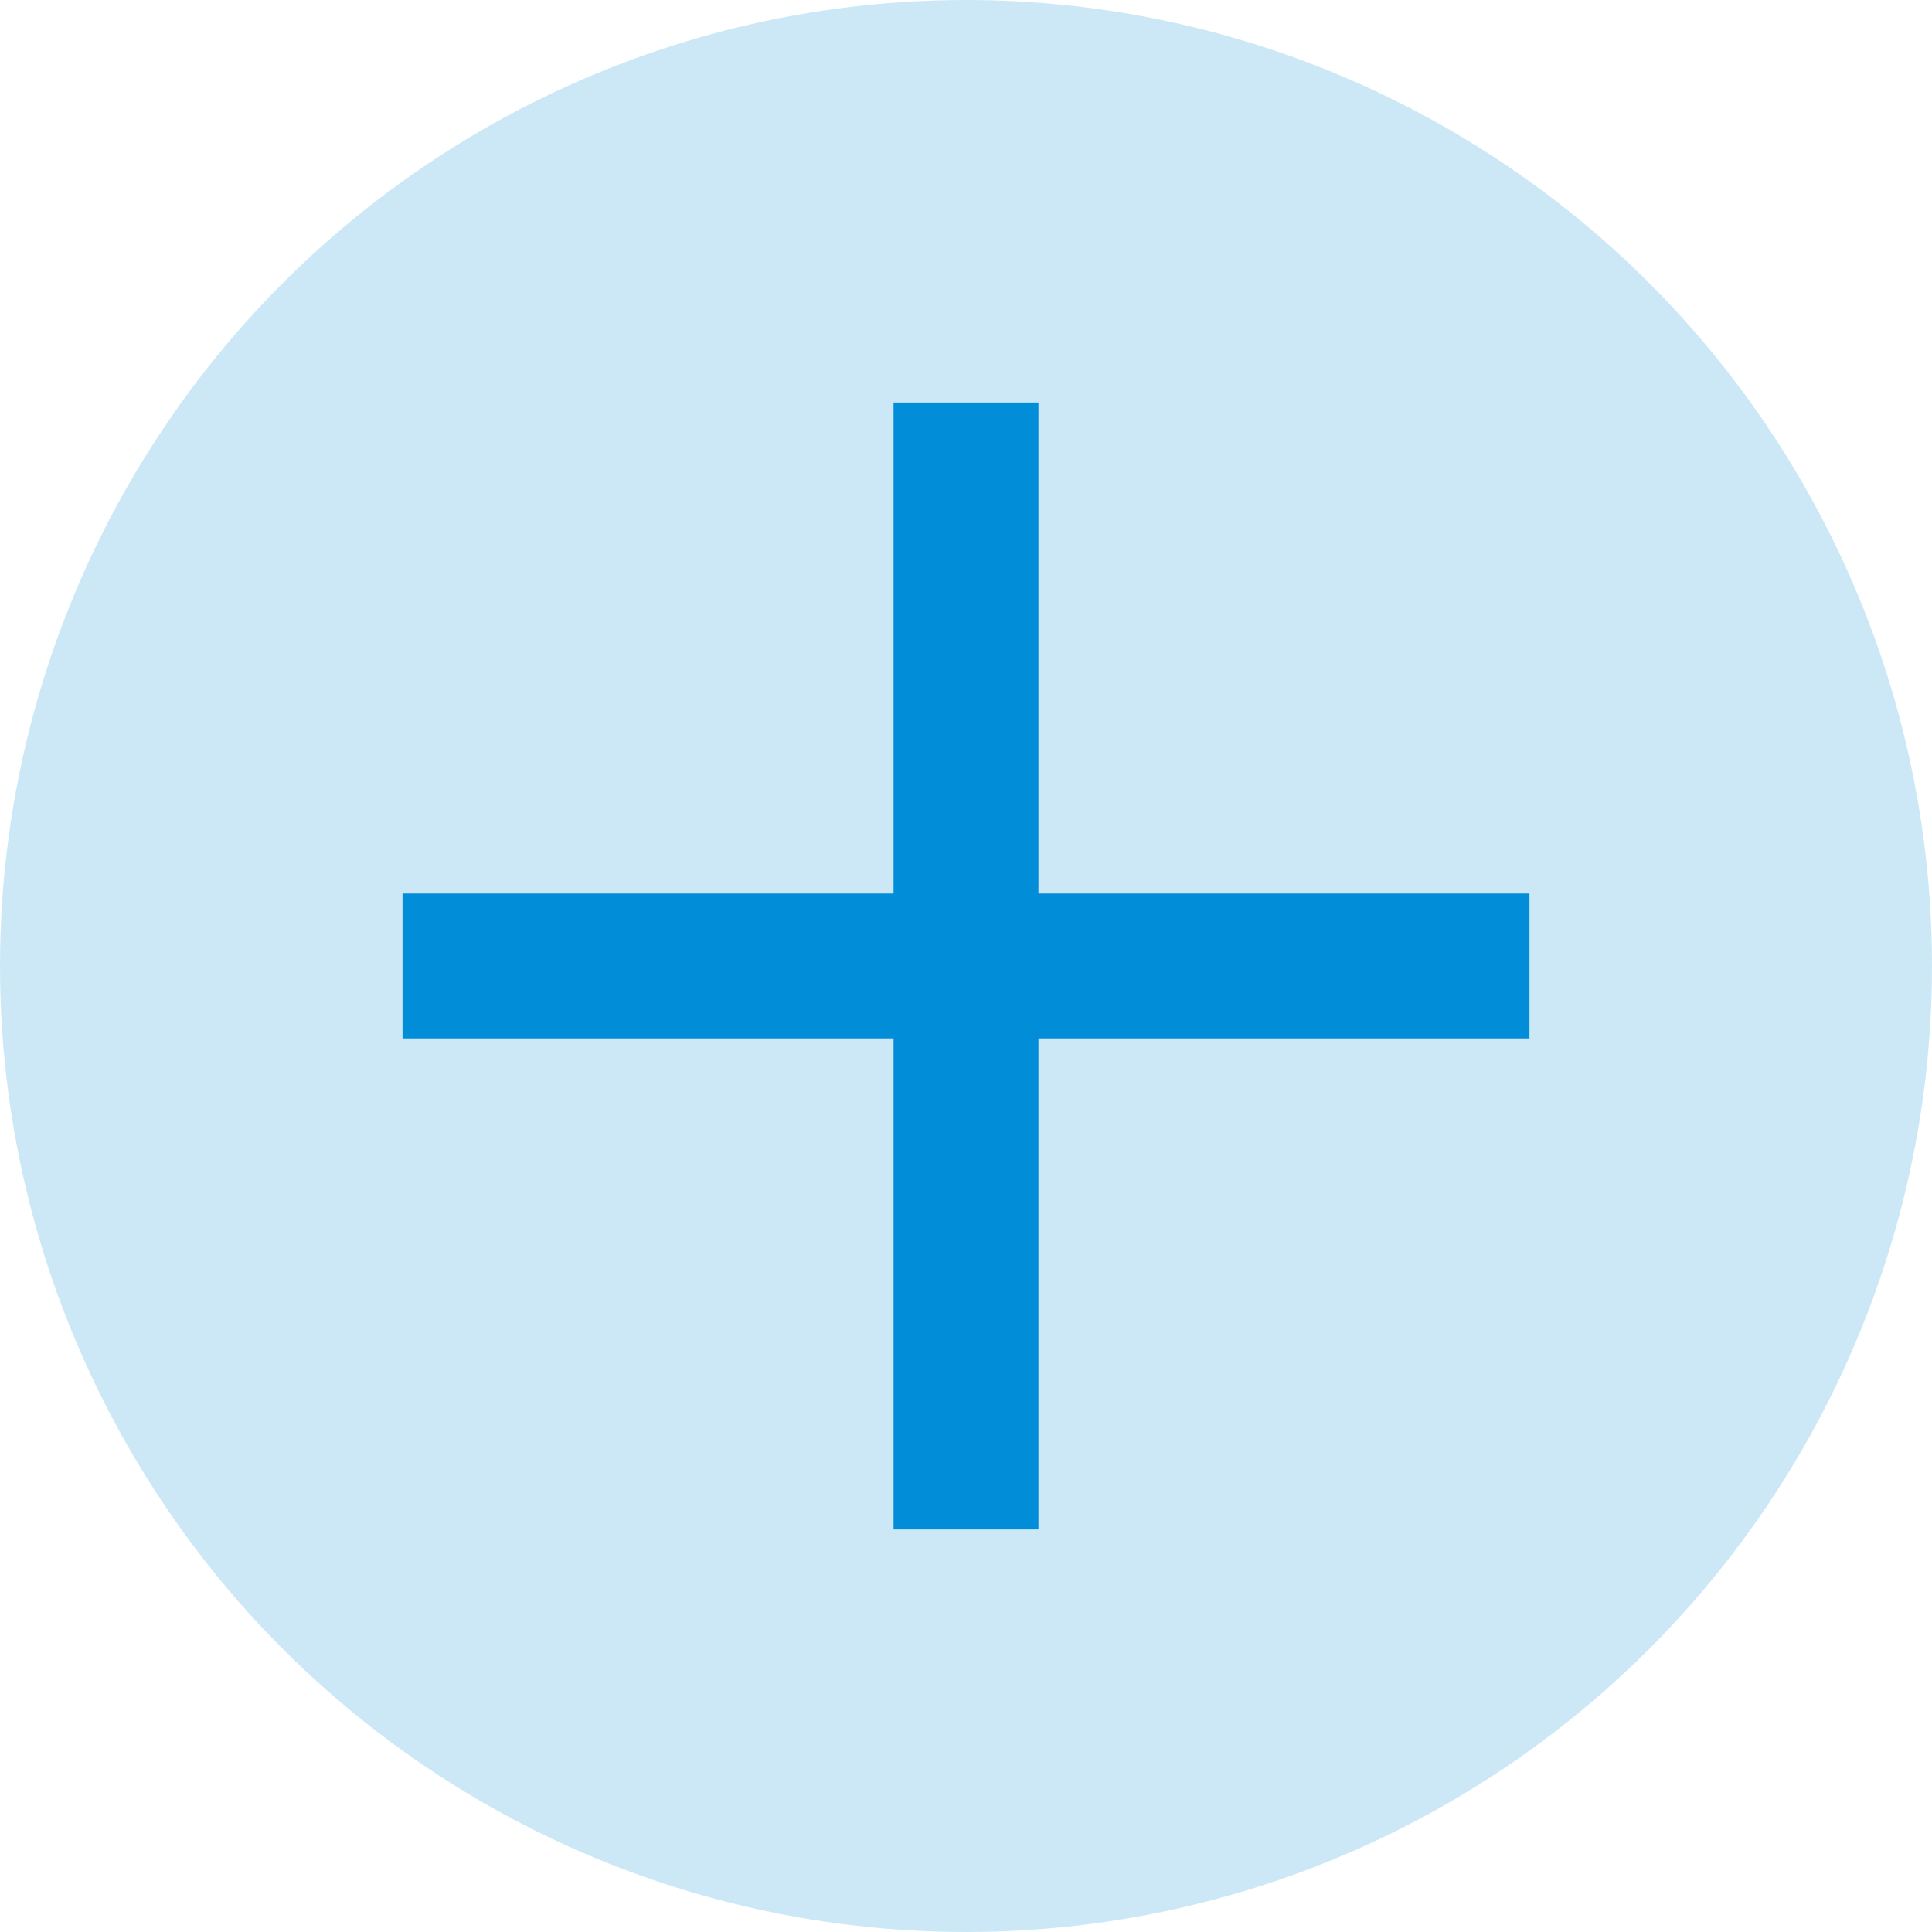 <svg width="20" height="20" fill="none" xmlns="http://www.w3.org/2000/svg"><circle opacity=".2" cx="10" cy="10" r="10" fill="#028DD8"/><path d="M4.167 10h11.666M10 15.833V4.167" stroke="#028DD8" stroke-width="1.5"/></svg>
